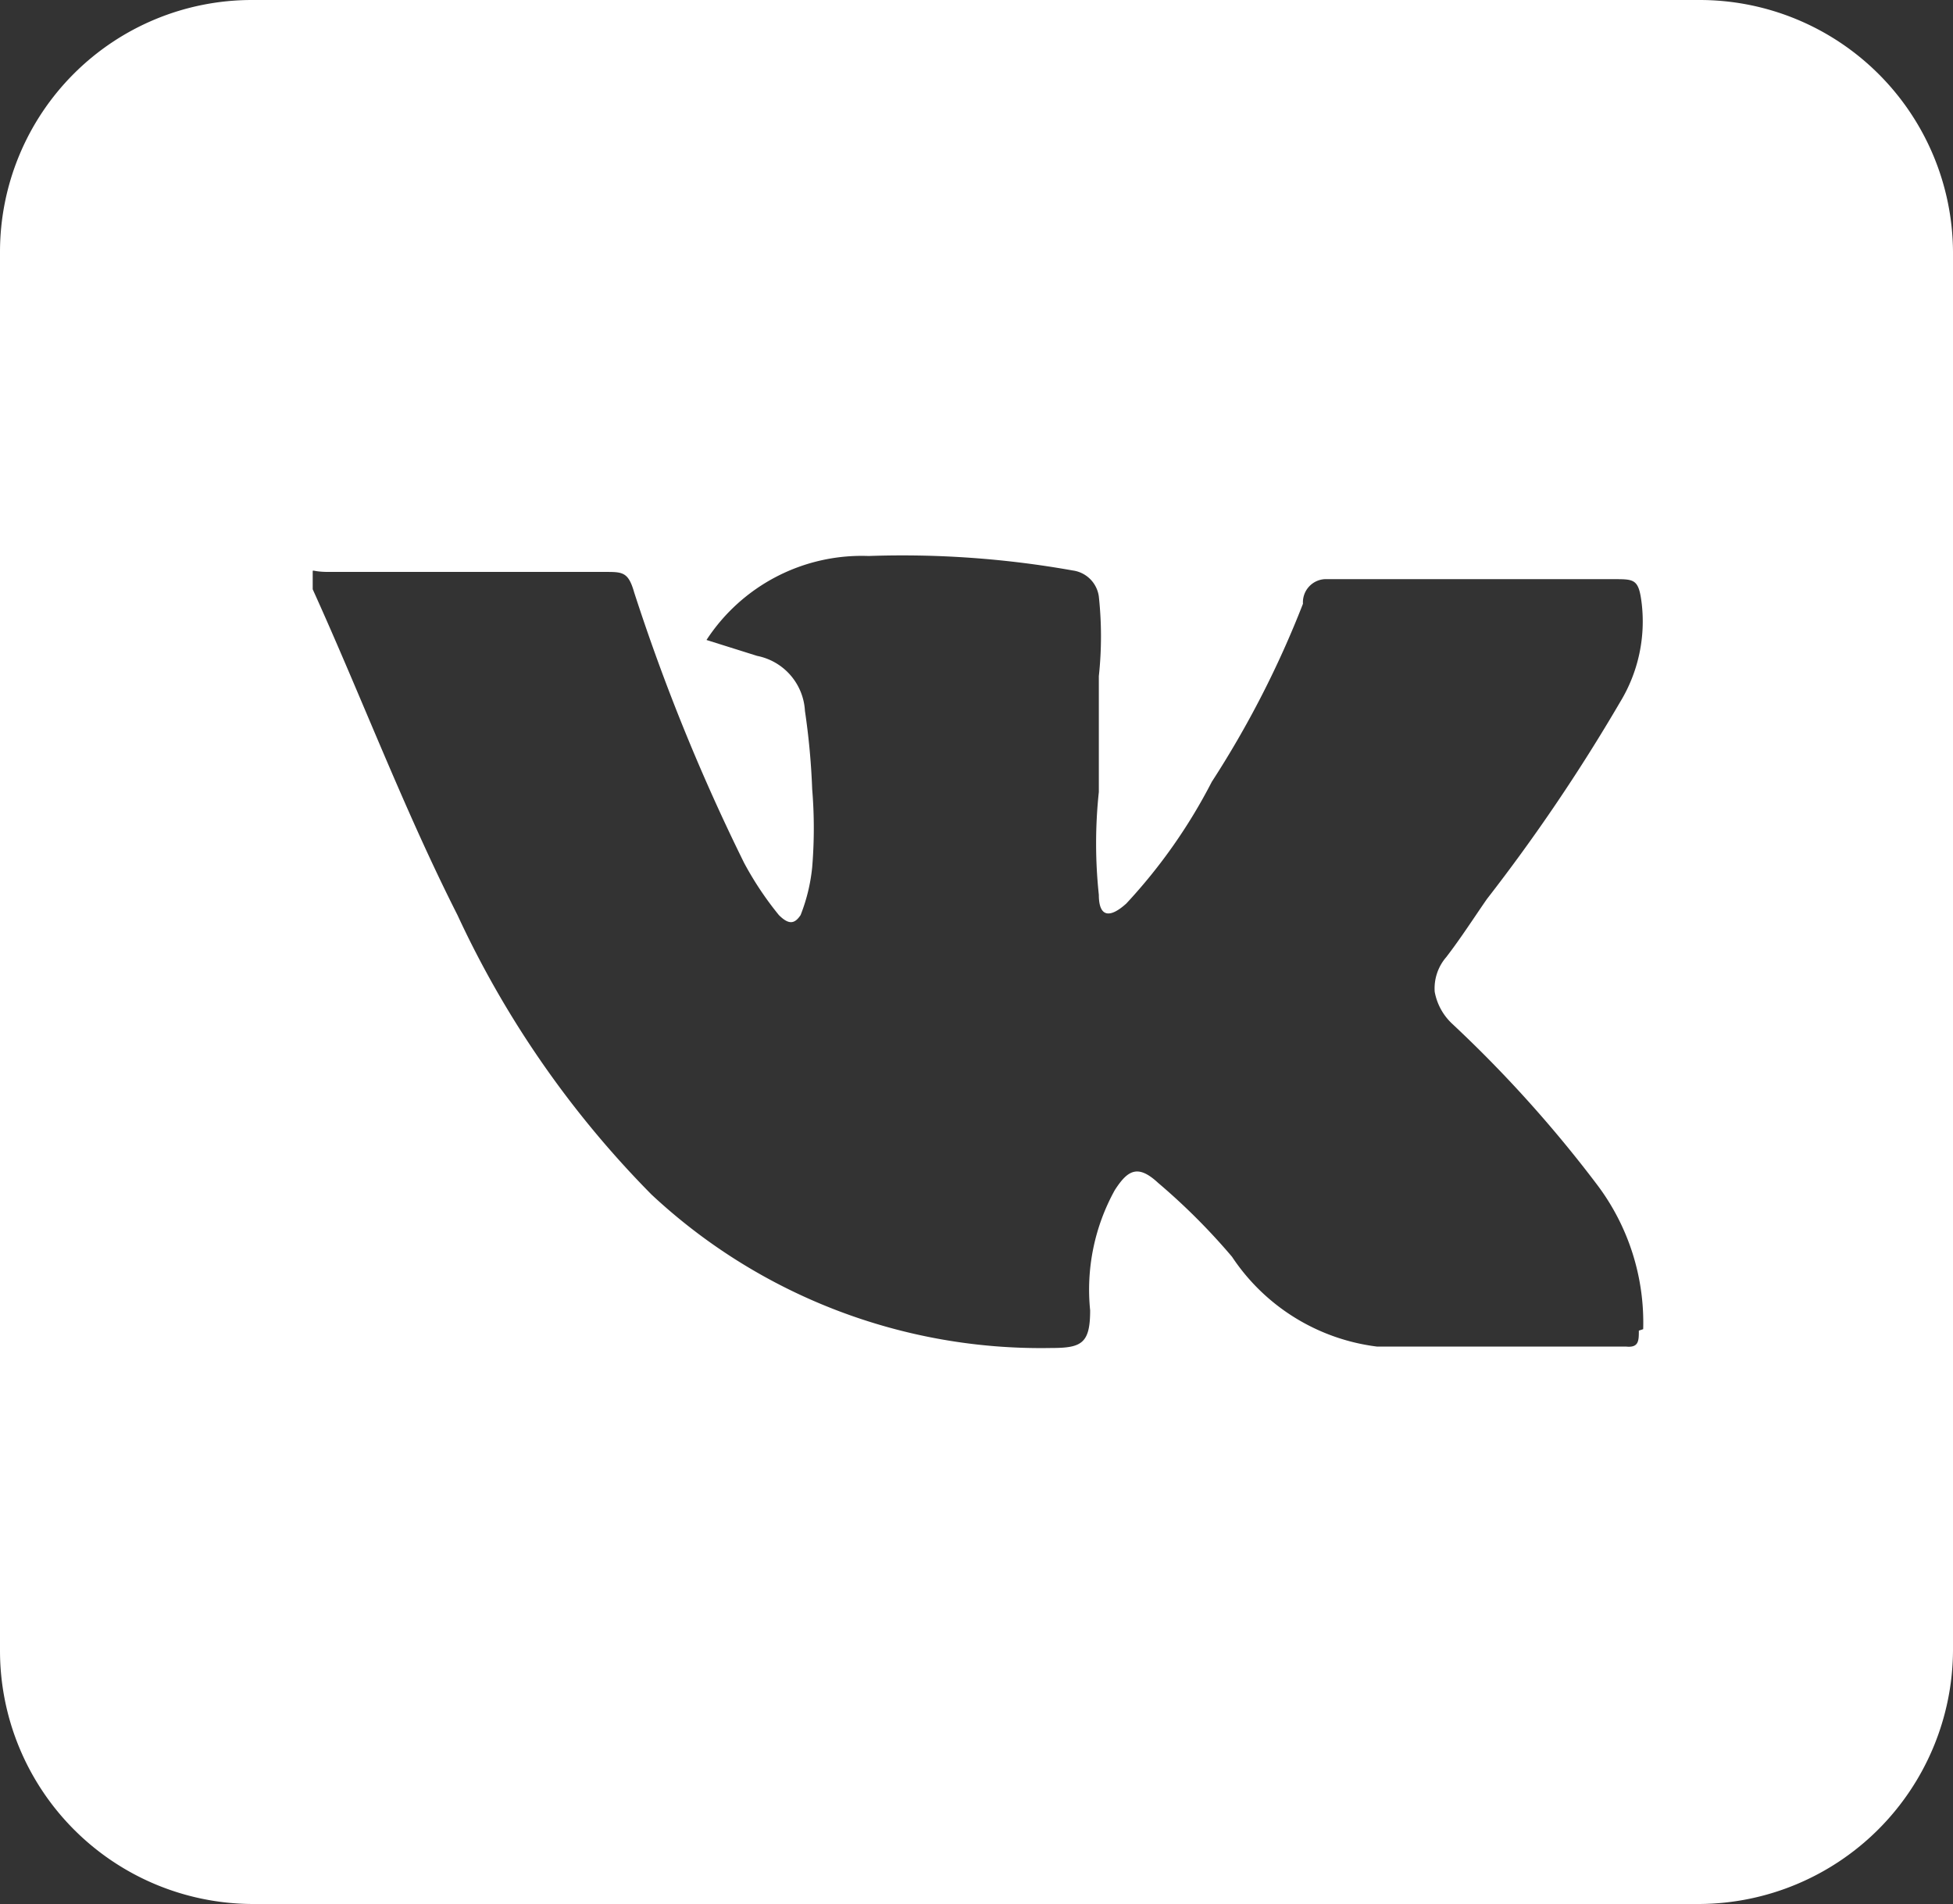 <svg xmlns="http://www.w3.org/2000/svg" viewBox="0 0 13.49 13.15"><rect x="0" y="0" width="13.49" height="13.15" fill="#333333" stroke="none"/><defs><style>.cls-1{fill:#fff;}</style></defs><title>vkРесурс 7</title><g id="Слой_2" data-name="Слой 2"><g id="Слой_1-2" data-name="Слой 1"><path class="cls-1" d="M11.74,0h-10A1.74,1.74,0,0,0,0,1.74V11.4a1.75,1.75,0,0,0,1.74,1.75h10a1.76,1.76,0,0,0,1.75-1.75V1.74A1.75,1.75,0,0,0,11.74,0Zm-.42,9.19c0,.07,0,.12-.09.11H9.51a1.41,1.41,0,0,1-1-.62A4.4,4.4,0,0,0,8,8.17c-.14-.13-.21-.09-.3.05a1.42,1.42,0,0,0-.17.83c0,.23-.06.26-.27.26A3.94,3.94,0,0,1,4.5,8.25,6.82,6.82,0,0,1,3.16,6.32c-.37-.73-.66-1.5-1-2.25,0-.06,0-.1,0-.12s0,0,.11,0H4.18c.12,0,.16,0,.2.14a13.82,13.82,0,0,0,.76,1.87,2.25,2.25,0,0,0,.24.36c.07.07.11.06.15,0a1.23,1.23,0,0,0,.08-.33,3.27,3.27,0,0,0,0-.54,4.93,4.93,0,0,0-.05-.54.41.41,0,0,0-.33-.38l-.35-.11h0A1.28,1.28,0,0,1,6,3.84a6.7,6.7,0,0,1,1.41.1.21.21,0,0,1,.18.18,2.56,2.56,0,0,1,0,.55c0,.27,0,.53,0,.8a3.35,3.35,0,0,0,0,.71c0,.16.08.16.19.06a3.75,3.75,0,0,0,.59-.84A6.79,6.79,0,0,0,9,4.17.16.16,0,0,1,9.15,4h2c.14,0,.17,0,.19.17h0a1.07,1.07,0,0,1-.15.68,12.48,12.48,0,0,1-.92,1.36c-.09.13-.18.27-.28.4a.33.33,0,0,0-.08.24.4.4,0,0,0,.12.22,8.72,8.72,0,0,1,1,1.11,1.58,1.58,0,0,1,.32,1Z"/></g></g></svg>